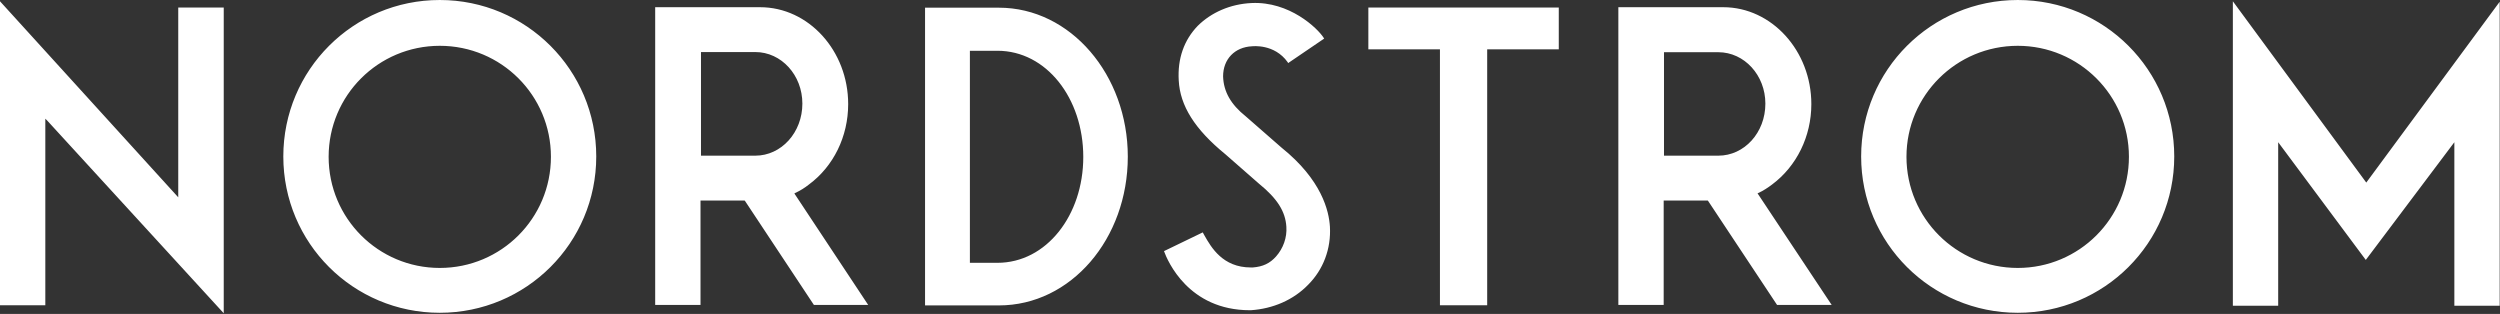 <svg version="1.2" xmlns="http://www.w3.org/2000/svg" viewBox="0 0 1561 196" width="1561" height="196">
	<rect x="0" y="0" width="1561" height="196" fill="#333333" stroke="none"/>
	<title>nordstrom-logo-svg</title>
	<style>
		.s0 { fill: #ffffff } 
	</style>
	<g id="Layer">
		<path id="Layer" fill-rule="evenodd" class="s0" d="m1477.5 114l83.3-112.9v189.8h-28.3v-102.1l-55.3 73.5-54.7-73.5v102.1h-28.3v-190.1zm-660.7 63.8c-9.2 9.5-22 15-35.8 15.9h-0.6c-38.3 0-51.4-30.8-53.6-36.9l24.2-11.7 1.1 2c4.2 7.4 11.4 19.9 28.9 19.9h1.3c6.2-0.5 10.6-2.5 14.5-6.9 4.4-5 6.9-11.7 6.4-18.6-0.6-9.4-5.6-17.5-17.2-26.9l-20.9-18.3c-19.1-15.6-28.3-30.3-29.1-46.1-0.8-13.6 3.3-25.2 11.9-34.1 8.4-8.3 20.3-13.6 33.6-14.2 23.6-1.1 41.1 15.6 45 21.7l0.3 0.5-22.5 15.3-0.3-0.6c-8.3-11.6-21.9-9.9-22.2-9.9-10.8 0.5-18.1 8-18.1 18.8 0.3 9.5 4.8 17.5 14.2 25l22.2 19.4c25.3 20.3 29.7 39.7 30.3 49.4 0.8 13.9-4.2 26.9-13.6 36.3zm-542.2 17.5c-54.1 0-97.7-43.6-97.7-97.6 0-54 43.6-97.7 97.7-97.7 54 0 97.7 43.7 97.7 97.7 0 54-43.7 97.6-97.7 97.6zm69.4-97.4c0-38.3-31-69.3-69.4-69.3-38.4 0-69.4 31-69.4 69.3 0 38.4 31 69.4 69.4 69.4 38.4 0 69.4-31 69.4-69.4zm915.9 97.4c-54.1 0-97.8-43.6-97.8-97.6 0-54 43.7-97.7 97.8-97.7 54 0 97.7 43.7 97.7 97.7 0 54-43.7 97.6-97.7 97.6zm69.4-97.4c0-38.3-31.1-69.3-69.4-69.3-38.4 0-69.5 31-69.5 69.3 0 38.4 31.1 69.4 69.5 69.4 38.3 0 69.4-31 69.4-69.4zm-1299.9-22.7l-1.1-1.1v116.5h-28.3v-189.8l111.3 122.4v-118.5h28.4v190.9zm943.9-44.4h-44.7v159.8h-29.5v-159.8h-44.7v-26.1h118.9zm170.4 159.6h-34.1l-43.1-65-0.2-0.2c-11.4 0-27.5 0-27.5 0v65.2h-28.3v-185.9h65.5c30.2 0 55 27.2 55 60.5 0 20.2-9.2 38.8-24.5 50.2-2.5 1.9-5.5 3.9-8.6 5.3l-0.5 0.2zm-41.4-125.7c0-17.7-13.1-32.1-29.4-32.1h-33.9v64.6h33.9c16.3 0 29.4-14.4 29.4-32.5zm-398.1 33.1c0 51.3-35.5 92.9-80.5 92.9h-46.1v-185.9h46.1c44.7 0 80.5 41.9 80.5 93zm-27.8 0.2c0-36.6-23-66.3-53.6-66.3h-17.2v132.4h17.2c30.6 0 53.6-29.7 53.6-66.1zm-134.3 92.4h-33.9l-43-64.9-0.3-0.3c-11.4 0-27.5 0-27.5 0v65.2h-28.3v-185.9h65.5c30.3 0 55 27.2 55 60.5 0 20.3-9.2 38.9-24.5 50.2-2.5 2-5.5 3.9-8.6 5.3l-0.5 0.3zm-41.1-125.7c0-17.8-13.1-32.2-29.4-32.2h-33.9v64.7h33.9c16.3 0 29.4-14.5 29.4-32.5z"/>
	</g>
</svg>